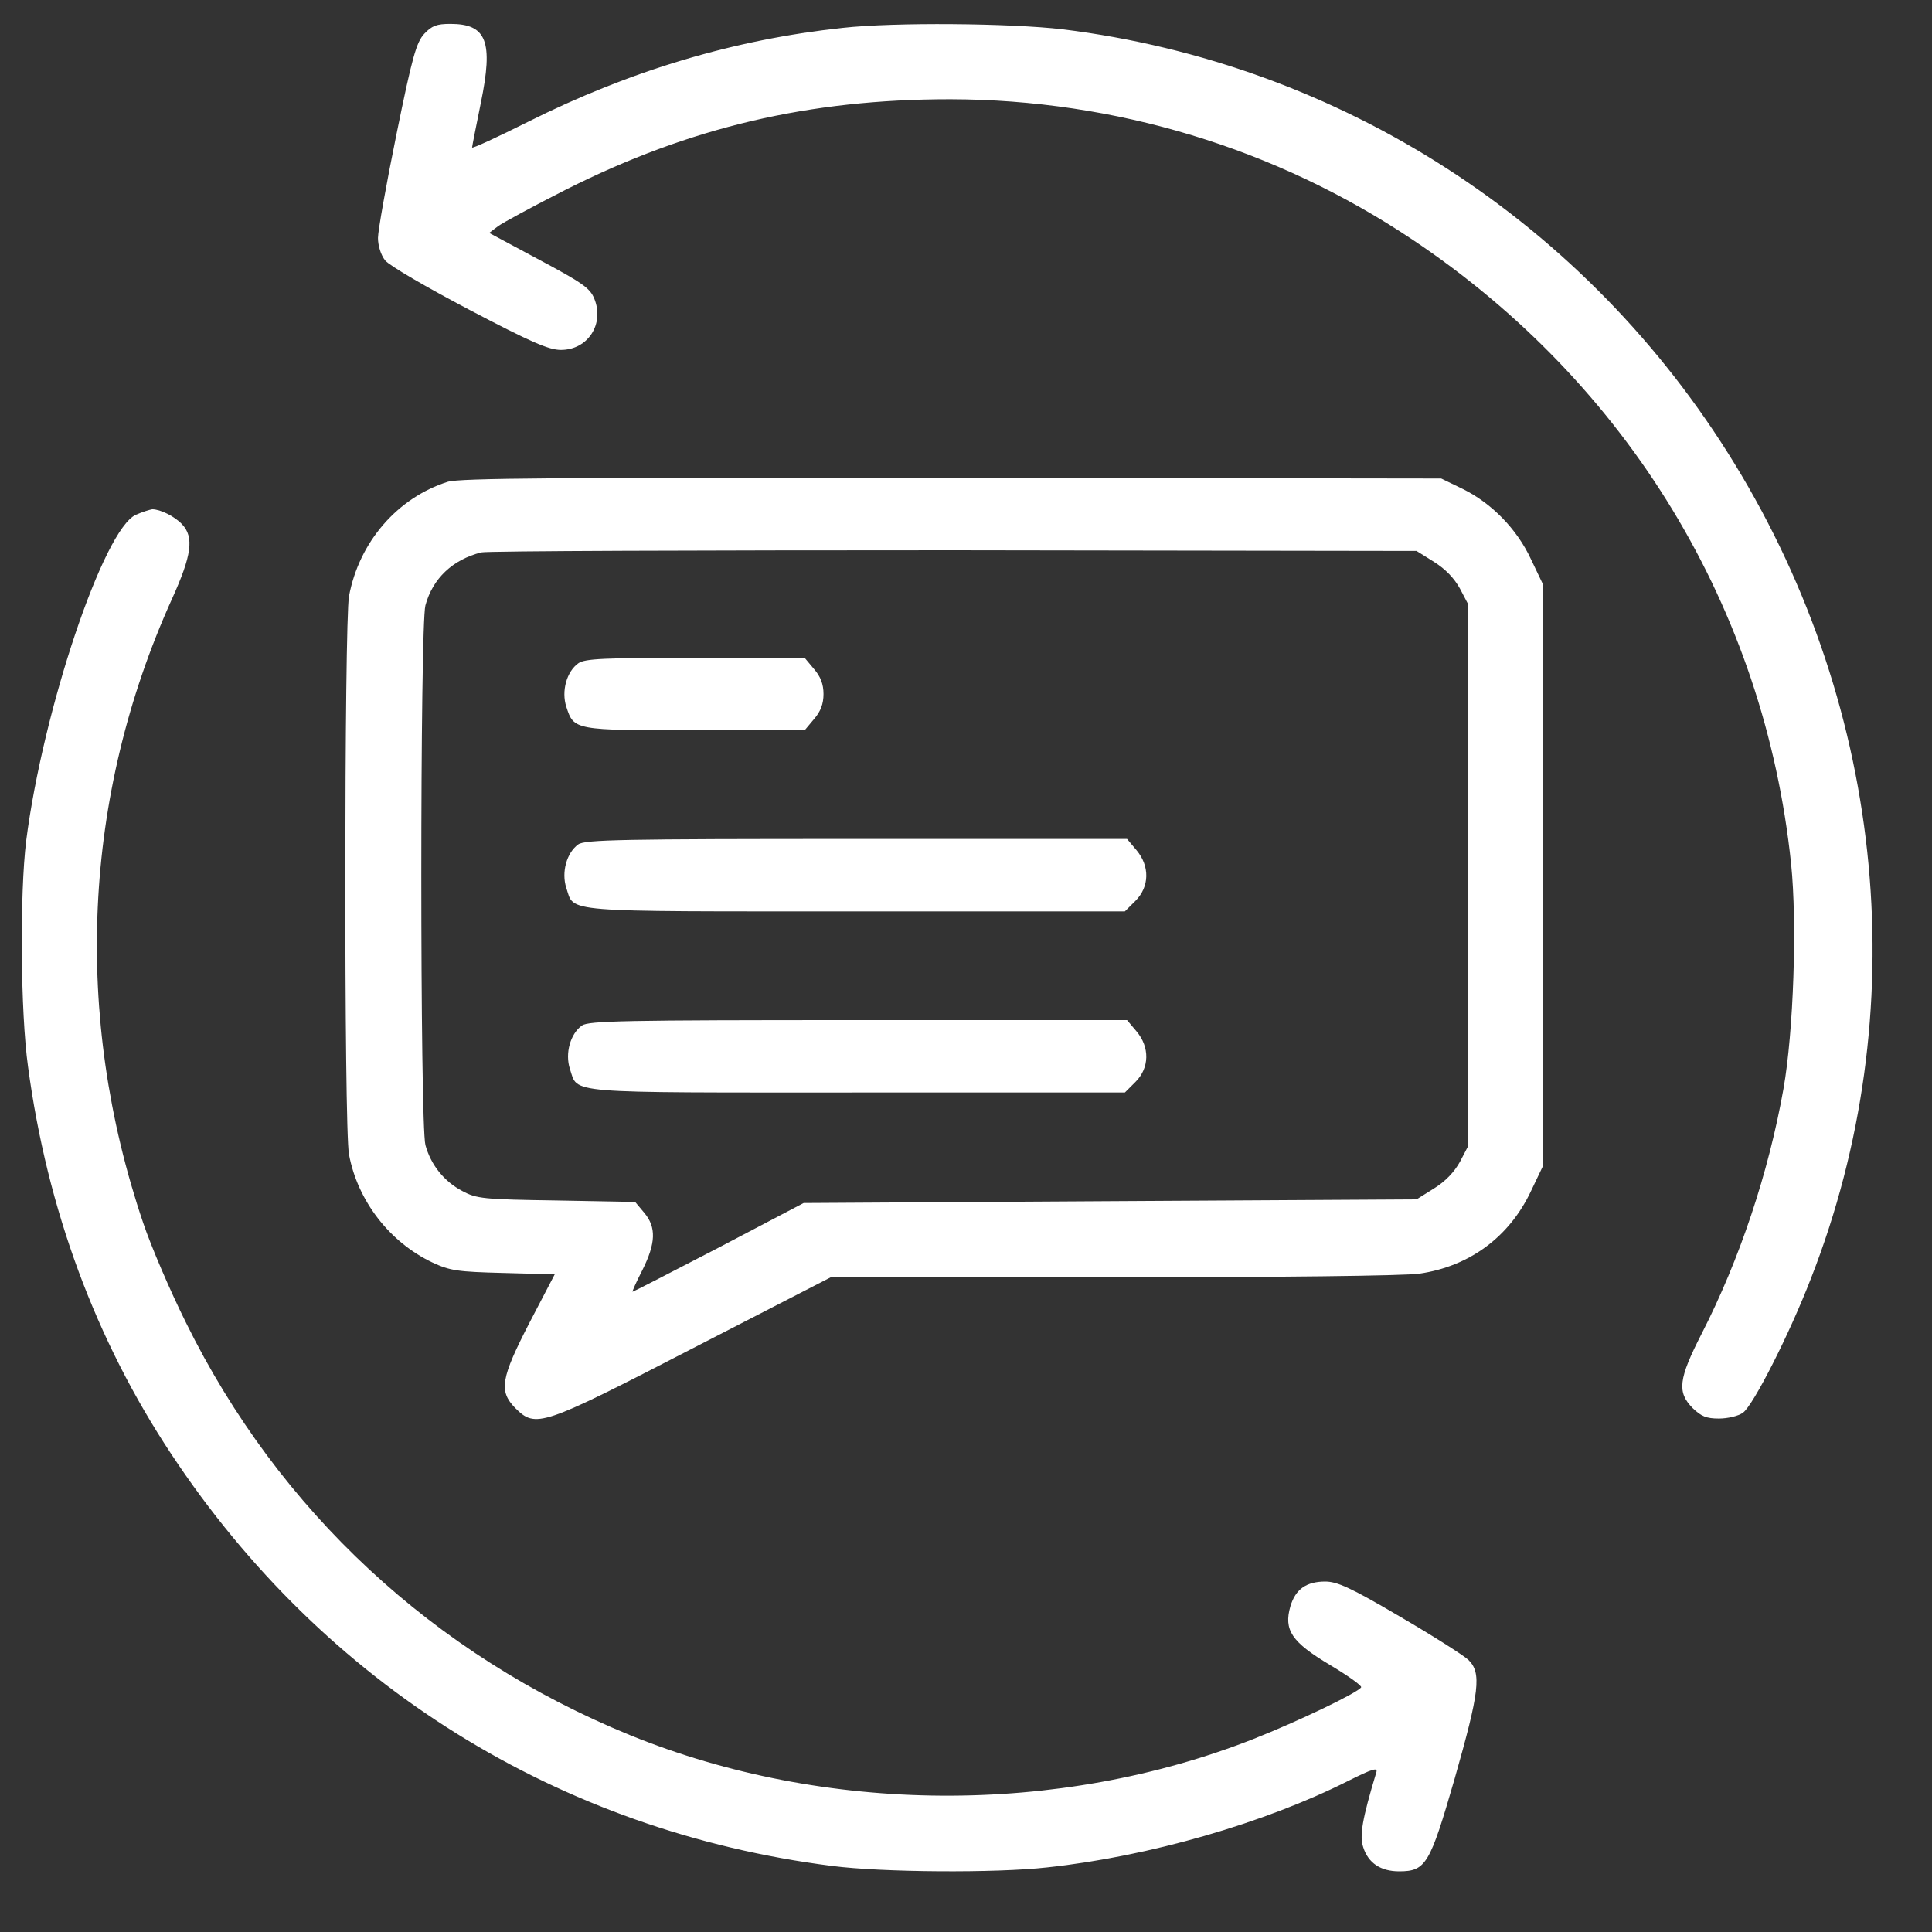 <svg width="25" height="25" viewBox="0 0 25 25" fill="none" xmlns="http://www.w3.org/2000/svg">
<rect x="0" y="0" width="25" height="25" fill="#333333" stroke="none"/>
<path d="M5.491 0.436C5.388 0.548 5.336 0.726 5.13 1.739C4.998 2.386 4.891 2.986 4.891 3.079C4.891 3.178 4.928 3.3 4.984 3.37C5.036 3.436 5.519 3.717 6.072 4.008C6.873 4.429 7.103 4.528 7.258 4.528C7.609 4.528 7.825 4.19 7.689 3.862C7.633 3.726 7.53 3.656 6.977 3.361L6.33 3.014L6.442 2.929C6.503 2.883 6.902 2.667 7.328 2.451C8.931 1.645 10.469 1.284 12.297 1.284C14.434 1.289 16.506 1.917 18.273 3.098C21.067 4.964 22.834 7.879 23.177 11.179C23.256 11.944 23.209 13.35 23.078 14.09C22.886 15.173 22.511 16.298 22.019 17.259C21.719 17.845 21.7 18.014 21.902 18.22C22.014 18.328 22.08 18.356 22.244 18.356C22.356 18.356 22.497 18.323 22.553 18.281C22.684 18.192 23.158 17.259 23.434 16.542C24.775 13.115 24.409 9.206 22.445 6C20.538 2.883 17.355 0.825 13.75 0.379C13.07 0.3 11.57 0.286 10.9 0.361C9.503 0.511 8.153 0.914 6.827 1.579C6.433 1.776 6.109 1.926 6.109 1.908C6.109 1.893 6.161 1.631 6.222 1.331C6.386 0.534 6.297 0.309 5.828 0.309C5.65 0.309 5.589 0.333 5.491 0.436Z" fill="white"/>
<path d="M5.795 6.234C5.144 6.44 4.647 7.012 4.516 7.715C4.455 8.048 4.45 14.597 4.516 14.939C4.628 15.539 5.041 16.073 5.594 16.336C5.824 16.443 5.917 16.457 6.513 16.472L7.178 16.49L6.855 17.109C6.48 17.836 6.452 18 6.667 18.22C6.934 18.483 6.995 18.464 8.974 17.442L10.75 16.528H14.392C16.567 16.528 18.17 16.509 18.367 16.481C19.014 16.387 19.53 16.008 19.811 15.412L19.961 15.098V11.325V7.551L19.811 7.237C19.628 6.843 19.3 6.511 18.93 6.328L18.649 6.192L12.32 6.183C7.178 6.178 5.955 6.187 5.795 6.234ZM18.555 7.27C18.705 7.364 18.817 7.481 18.892 7.617L19 7.823V11.325V14.826L18.892 15.033C18.817 15.168 18.705 15.286 18.555 15.379L18.33 15.52L14.364 15.543L10.399 15.567L9.302 16.143C8.697 16.457 8.195 16.715 8.186 16.715C8.177 16.715 8.233 16.589 8.313 16.434C8.486 16.087 8.495 15.881 8.336 15.693L8.219 15.553L7.197 15.534C6.255 15.52 6.166 15.511 5.983 15.412C5.749 15.29 5.575 15.075 5.505 14.817C5.434 14.554 5.434 8.095 5.505 7.833C5.599 7.486 5.856 7.242 6.227 7.148C6.306 7.129 9.058 7.12 12.349 7.12L18.33 7.129L18.555 7.27Z" fill="white"/>
<path d="M7.483 8.583C7.333 8.69 7.262 8.943 7.328 9.145C7.427 9.45 7.427 9.45 8.997 9.45H10.412L10.534 9.304C10.619 9.206 10.656 9.108 10.656 8.981C10.656 8.854 10.619 8.756 10.534 8.658L10.412 8.512H8.997C7.816 8.512 7.567 8.522 7.483 8.583Z" fill="white"/>
<path d="M7.483 10.926C7.333 11.034 7.262 11.287 7.328 11.489C7.436 11.812 7.211 11.793 11.069 11.793H14.556L14.692 11.658C14.875 11.475 14.88 11.208 14.706 11.001L14.584 10.856H11.083C8.045 10.856 7.572 10.865 7.483 10.926Z" fill="white"/>
<path d="M7.53 13.27C7.38 13.378 7.309 13.631 7.375 13.833C7.483 14.156 7.262 14.137 11.092 14.137H14.556L14.692 14.001C14.875 13.819 14.88 13.551 14.706 13.345L14.584 13.2H11.106C8.087 13.2 7.619 13.209 7.53 13.27Z" fill="white"/>
<path d="M1.759 6.661C1.342 6.843 0.555 9.187 0.339 10.879C0.255 11.559 0.264 13.097 0.363 13.804C0.611 15.651 1.239 17.343 2.219 18.82C4.192 21.801 7.234 23.695 10.764 24.145C11.411 24.229 12.888 24.239 13.553 24.164C14.866 24.023 16.361 23.592 17.448 23.044C17.758 22.889 17.833 22.865 17.809 22.936C17.627 23.54 17.589 23.756 17.641 23.906C17.706 24.108 17.866 24.215 18.105 24.215C18.452 24.215 18.503 24.122 18.822 23.02C19.145 21.886 19.174 21.647 19 21.478C18.934 21.417 18.536 21.164 18.109 20.915C17.481 20.545 17.303 20.465 17.148 20.465C16.905 20.465 16.764 20.564 16.698 20.784C16.609 21.093 16.713 21.248 17.209 21.544C17.444 21.684 17.627 21.815 17.613 21.834C17.57 21.904 16.797 22.275 16.216 22.504C13.689 23.498 10.675 23.479 8.153 22.453C5.617 21.417 3.606 19.551 2.406 17.114C2.2 16.701 1.952 16.12 1.853 15.825C0.944 13.143 1.07 10.307 2.224 7.753C2.481 7.186 2.514 6.951 2.355 6.783C2.256 6.679 2.074 6.59 1.97 6.59C1.938 6.595 1.844 6.623 1.759 6.661Z" fill="white"/>
</svg>
